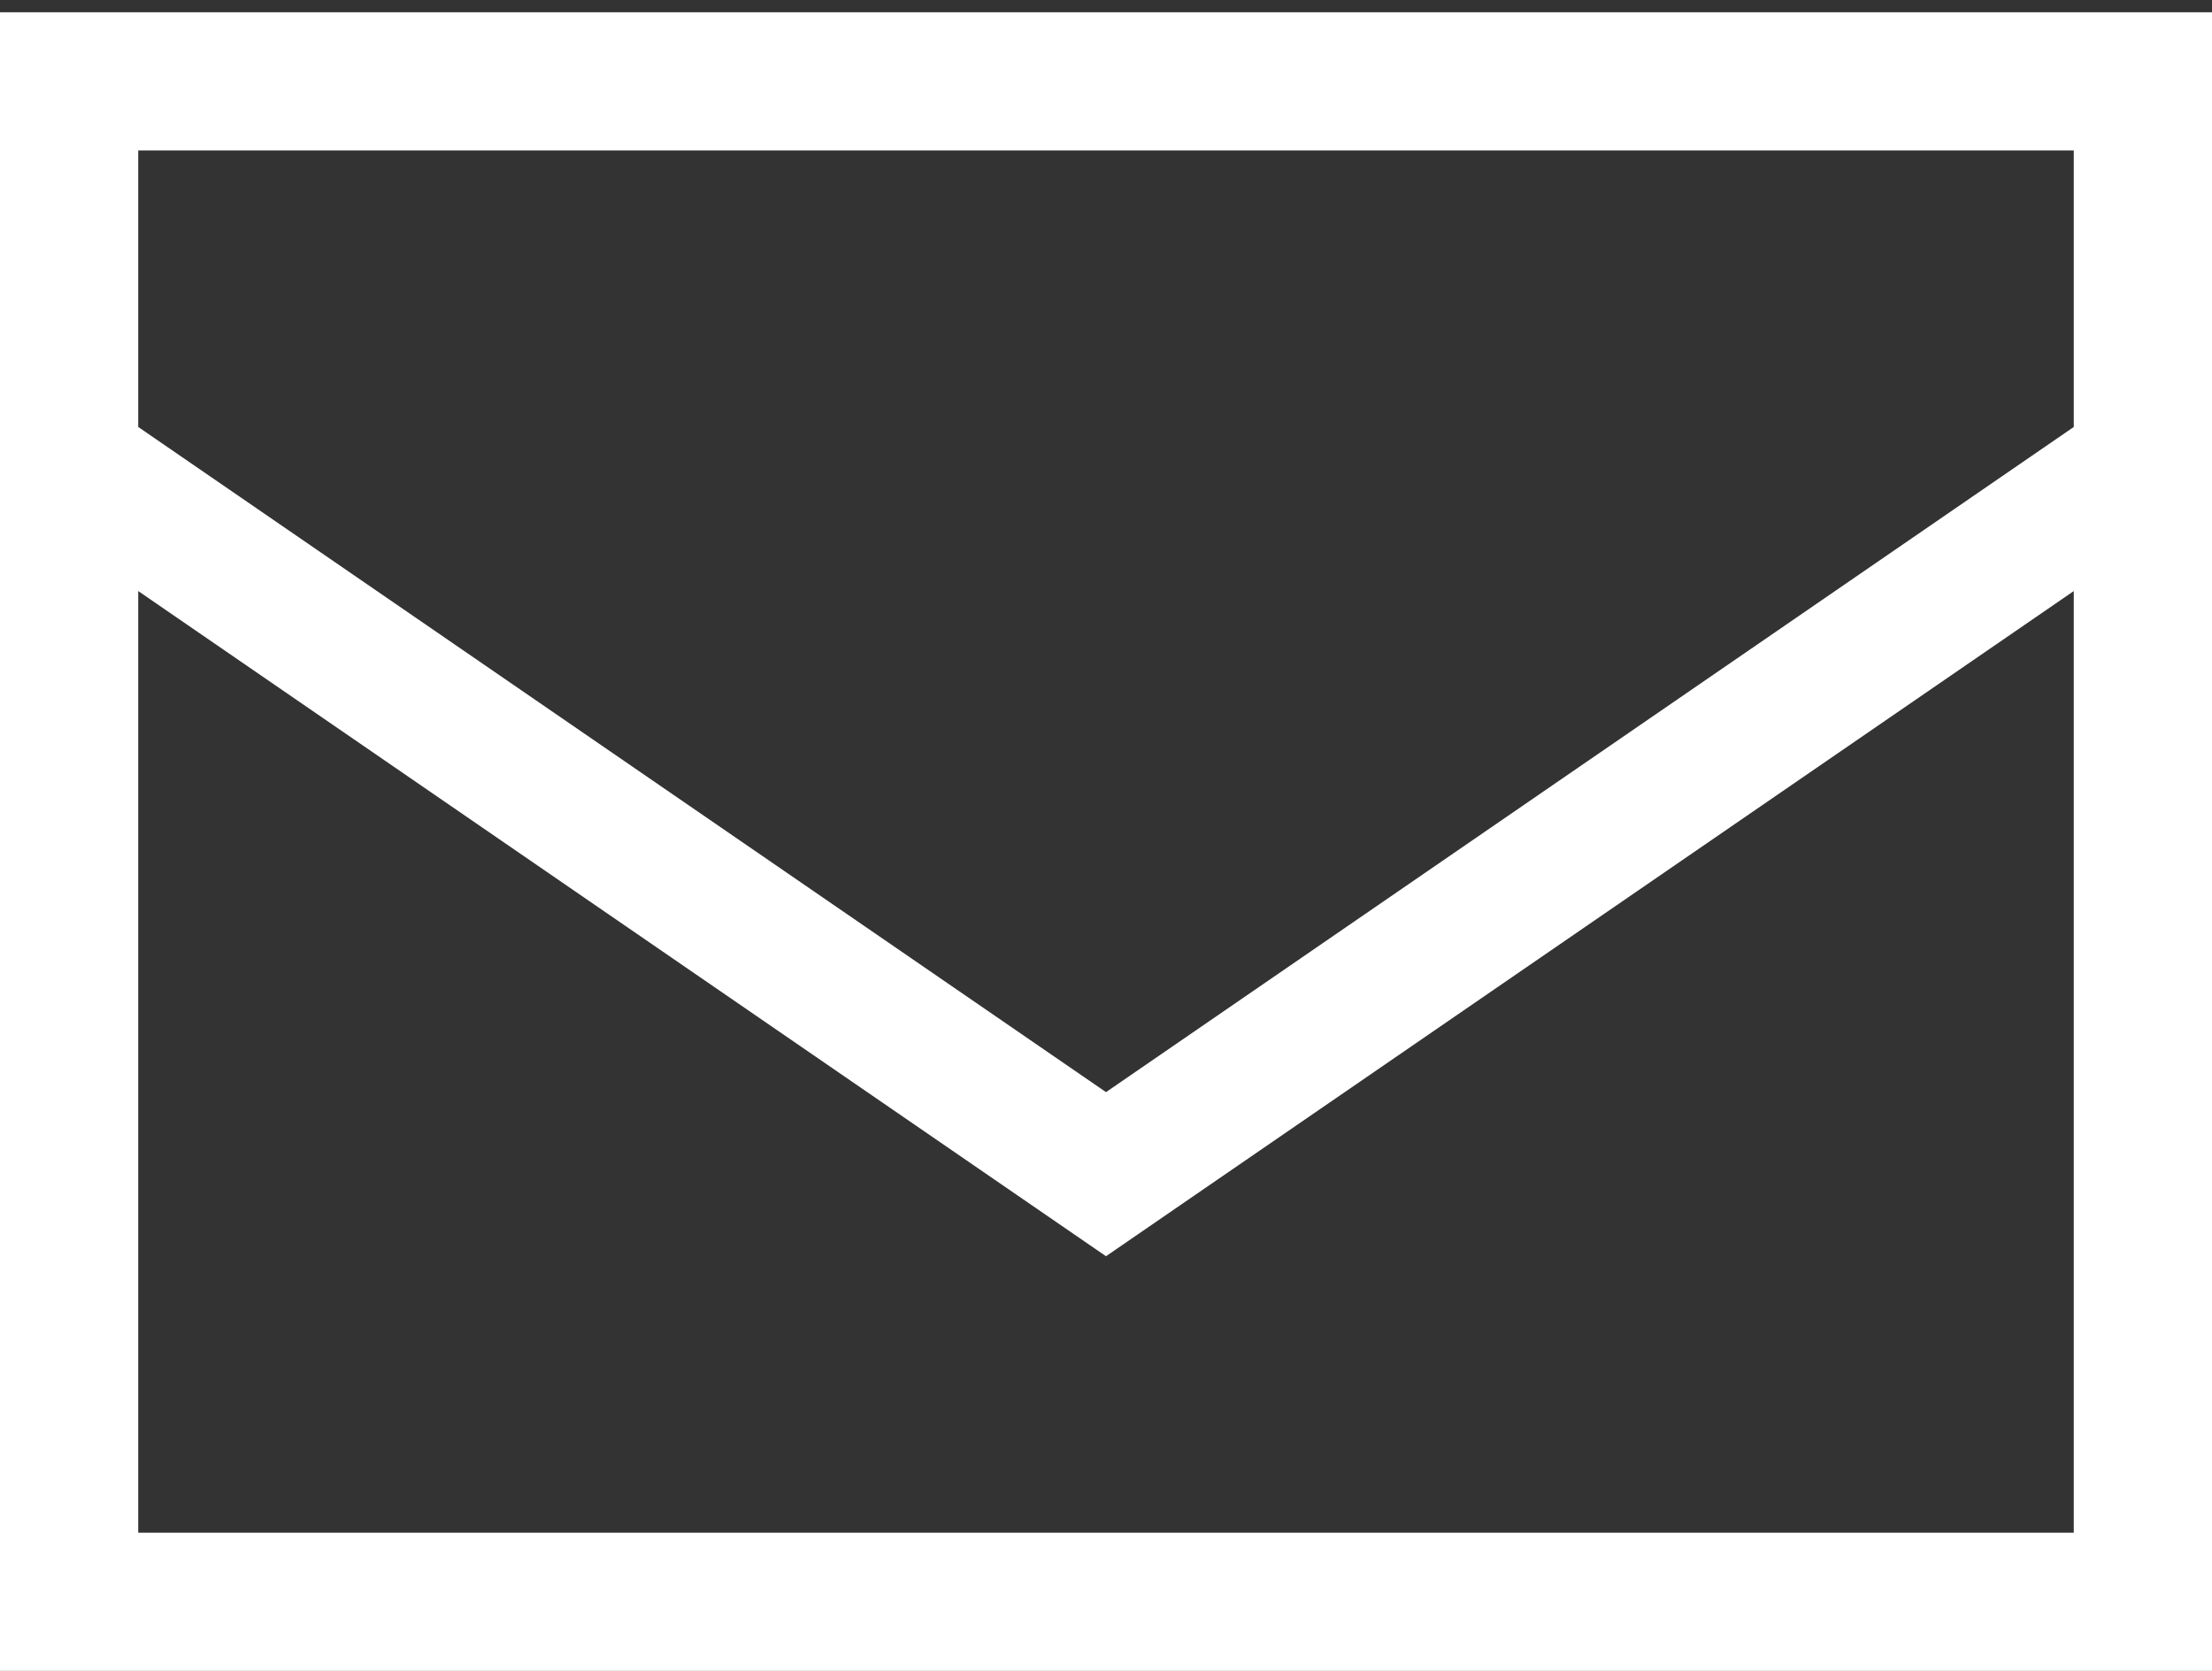 <svg width="45" height="34" viewBox="0 0 45 34" fill="none" xmlns="http://www.w3.org/2000/svg">
<rect x="0" y="0" width="45" height="34" fill="#333333" stroke="none"/>
<path d="M2.812 8.688L22.5 22.223L42.188 8.688V3.062H2.812V8.688ZM42.188 12.027L22.5 25.562L2.812 12.027V31.188H42.188V12.027ZM0 31.188V10.094V3.062V0.25H2.812H42.188H45V3.062V10.094V31.188V34H42.188H2.812H0V31.188Z" fill="white"/>
</svg>
